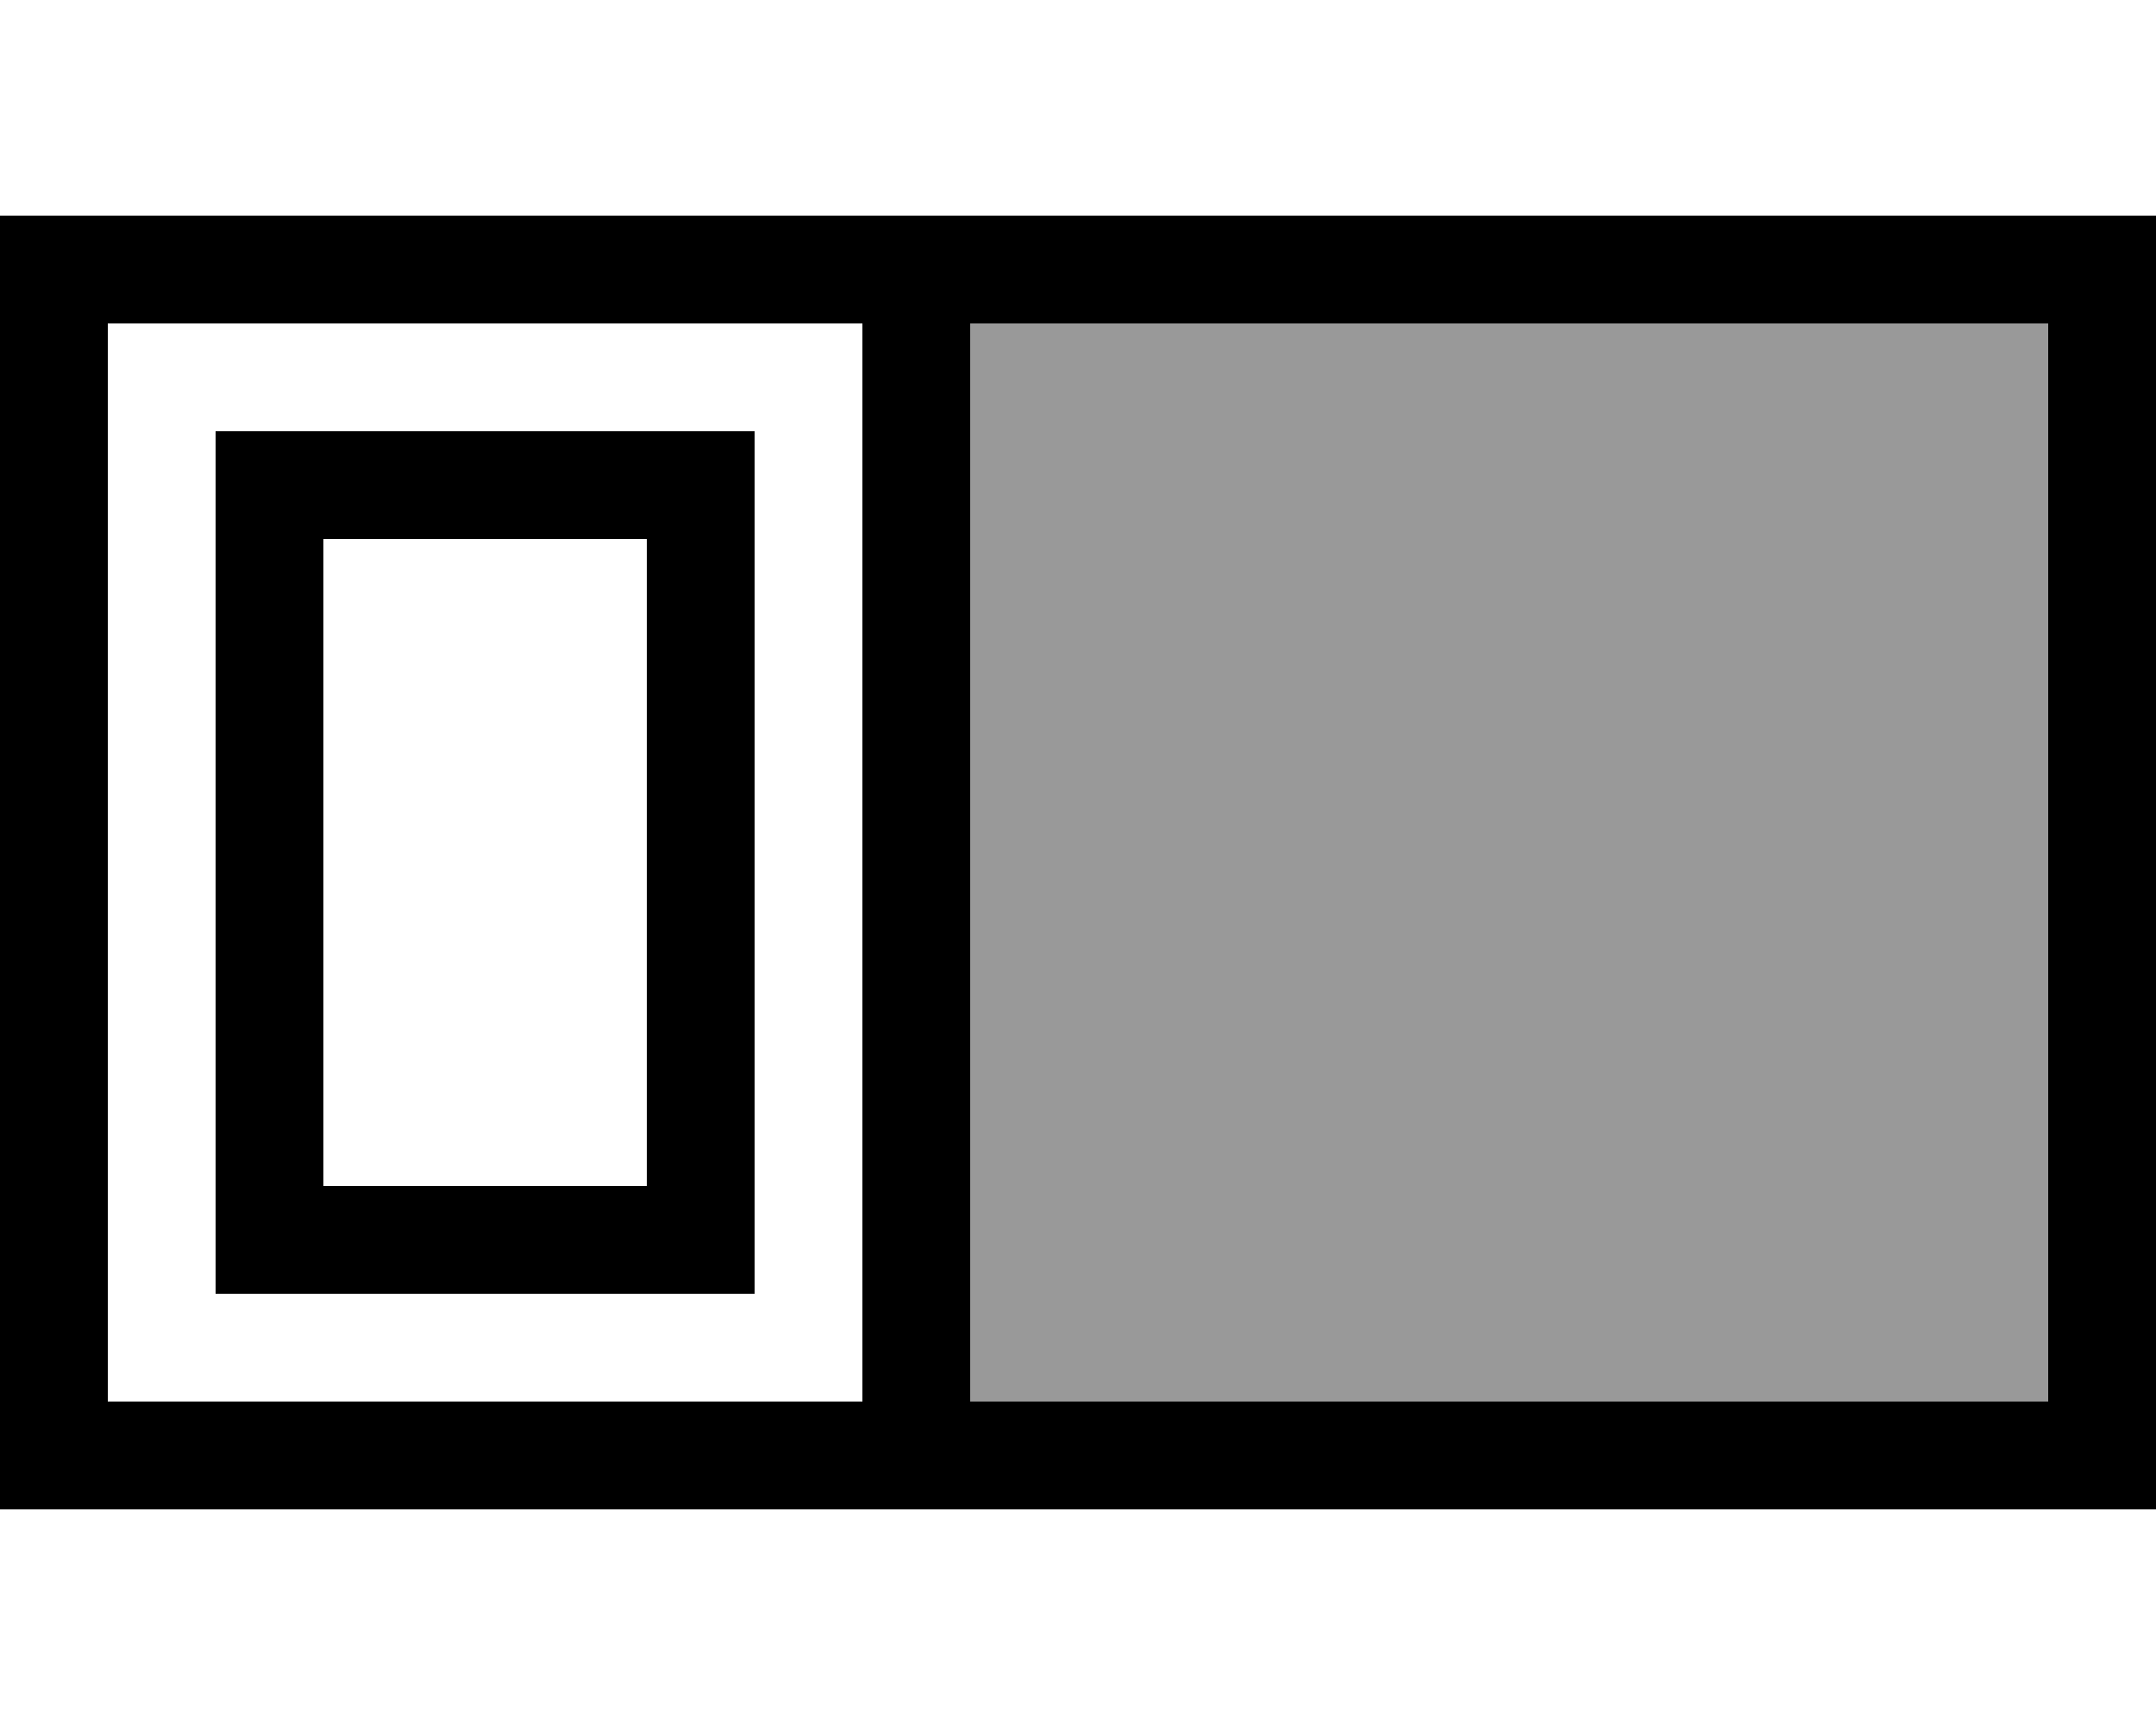 <svg xmlns="http://www.w3.org/2000/svg" viewBox="0 0 640 512"><!--! Font Awesome Pro 6.7.2 by @fontawesome - https://fontawesome.com License - https://fontawesome.com/license (Commercial License) Copyright 2024 Fonticons, Inc. --><defs><style>.fa-secondary{opacity:.4}</style></defs><path class="fa-secondary" d="M288 96l320 0 0 320-320 0 0-320z"/><path class="fa-primary" d="M256 96l0 320L32 416 32 96l224 0zm32 0l320 0 0 320-320 0 0-320zM32 64L0 64 0 96 0 416l0 32 32 0 576 0 32 0 0-32 0-320 0-32-32 0L32 64zm160 96l0 192-96 0 0-192 96 0zM96 128l-32 0 0 32 0 192 0 32 32 0 96 0 32 0 0-32 0-192 0-32-32 0-96 0z"/></svg>